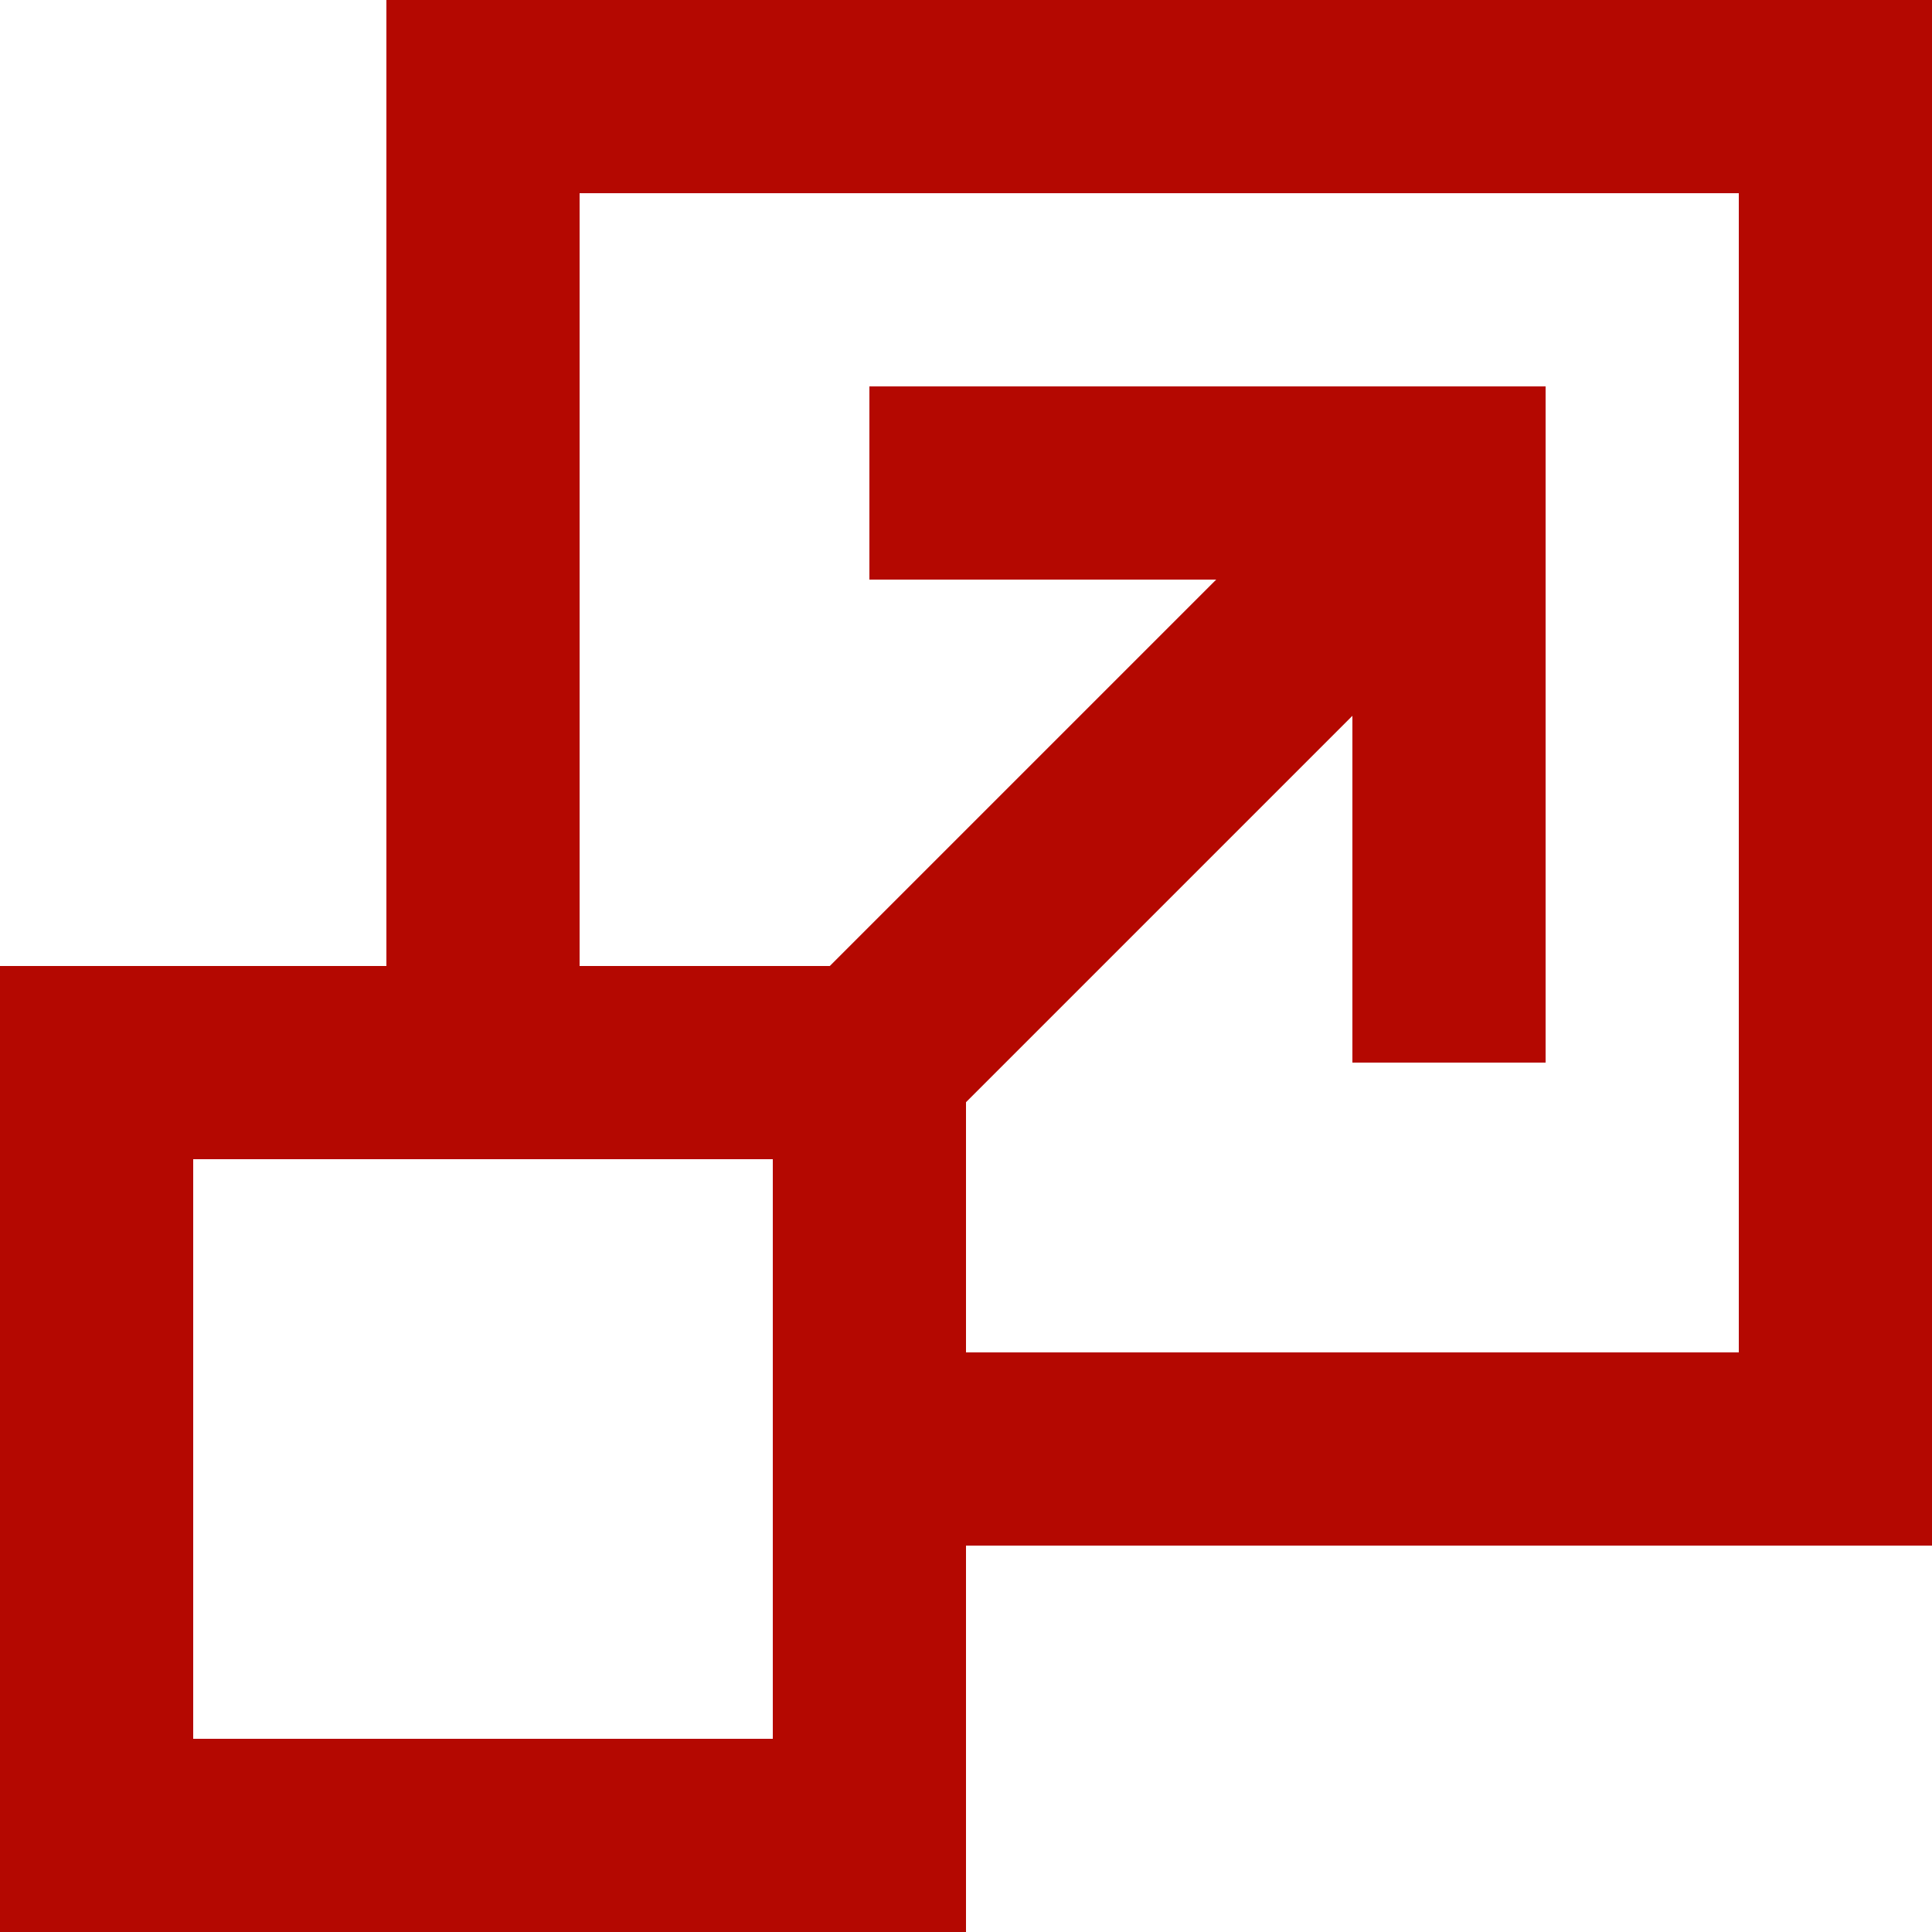 <svg width="40" height="40" viewBox="0 0 40 40" fill="none" xmlns="http://www.w3.org/2000/svg">
<path d="M17.18 20L25.18 12H18V8H32V22H28V14.82L20 22.82V28H36V4H12V20H17.18ZM40 0V32H20V40H0V20H8V0H40ZM16 24H4V36H16V24Z" fill="#B40801"/>
</svg>
